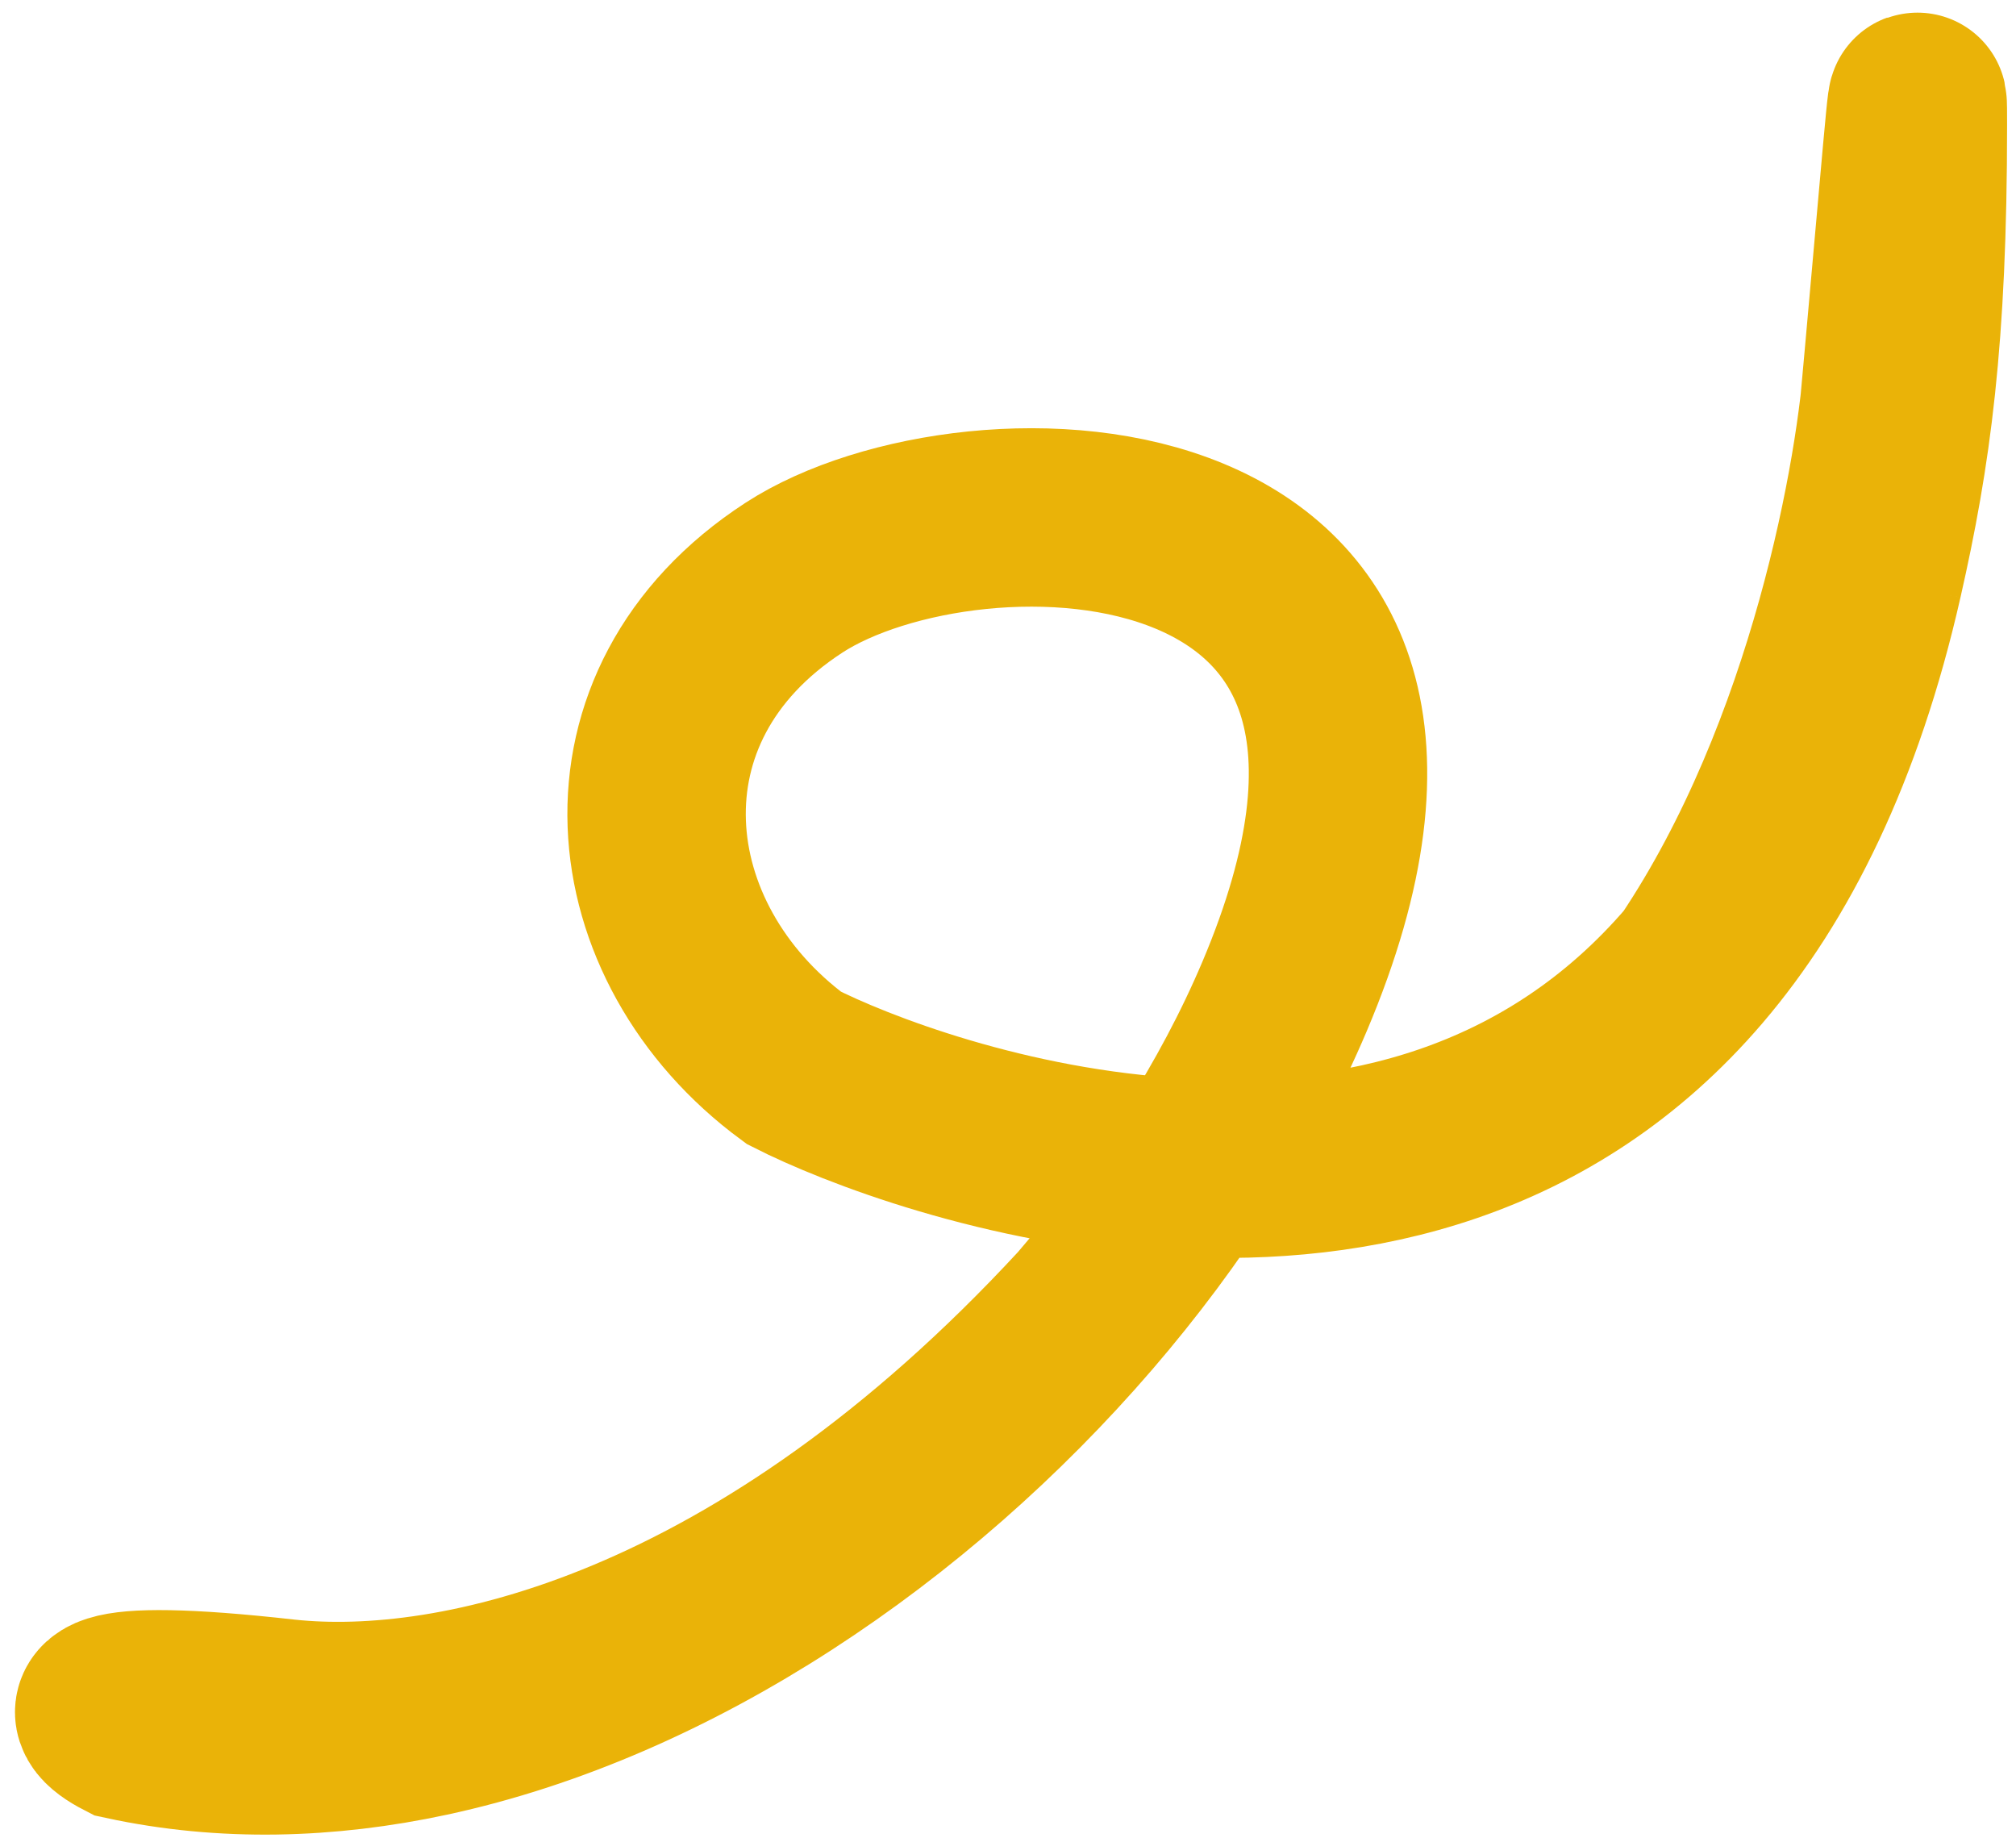 <svg width="113" height="103" viewBox="0 0 113 103" fill="none" xmlns="http://www.w3.org/2000/svg">
<path d="M105.011 32.378C106.599 25.384 107.5 19 107.5 7C107.5 4.141 107.5 4.952 106.143 20M105.011 32.378C105.466 27.458 105.839 23.372 106.143 20M105.011 32.378C102.816 42.041 99.289 49.061 95 54.081M106.143 20C105.762 26.388 103 42.147 95 54.081M95 54.081C78.659 73.21 51.27 63.299 44.5 59.85C35 52.85 33.5 39.528 44.5 32.378C54.5 25.878 84.5 26.35 72 55.85C69.424 61.929 65.554 67.972 60.791 73.5M24 96.817C18.305 98.041 12.558 98.199 7 97C4.902 95.919 4.494 94.449 16 95.745M24 96.817C20.848 96.344 18.205 95.994 16 95.745M24 96.817C37.702 93.873 51.096 84.754 60.791 73.5M16 95.745C25.493 96.76 42.753 93.017 60.791 73.5" stroke="#EAB308" stroke-width="10"/>
</svg>
